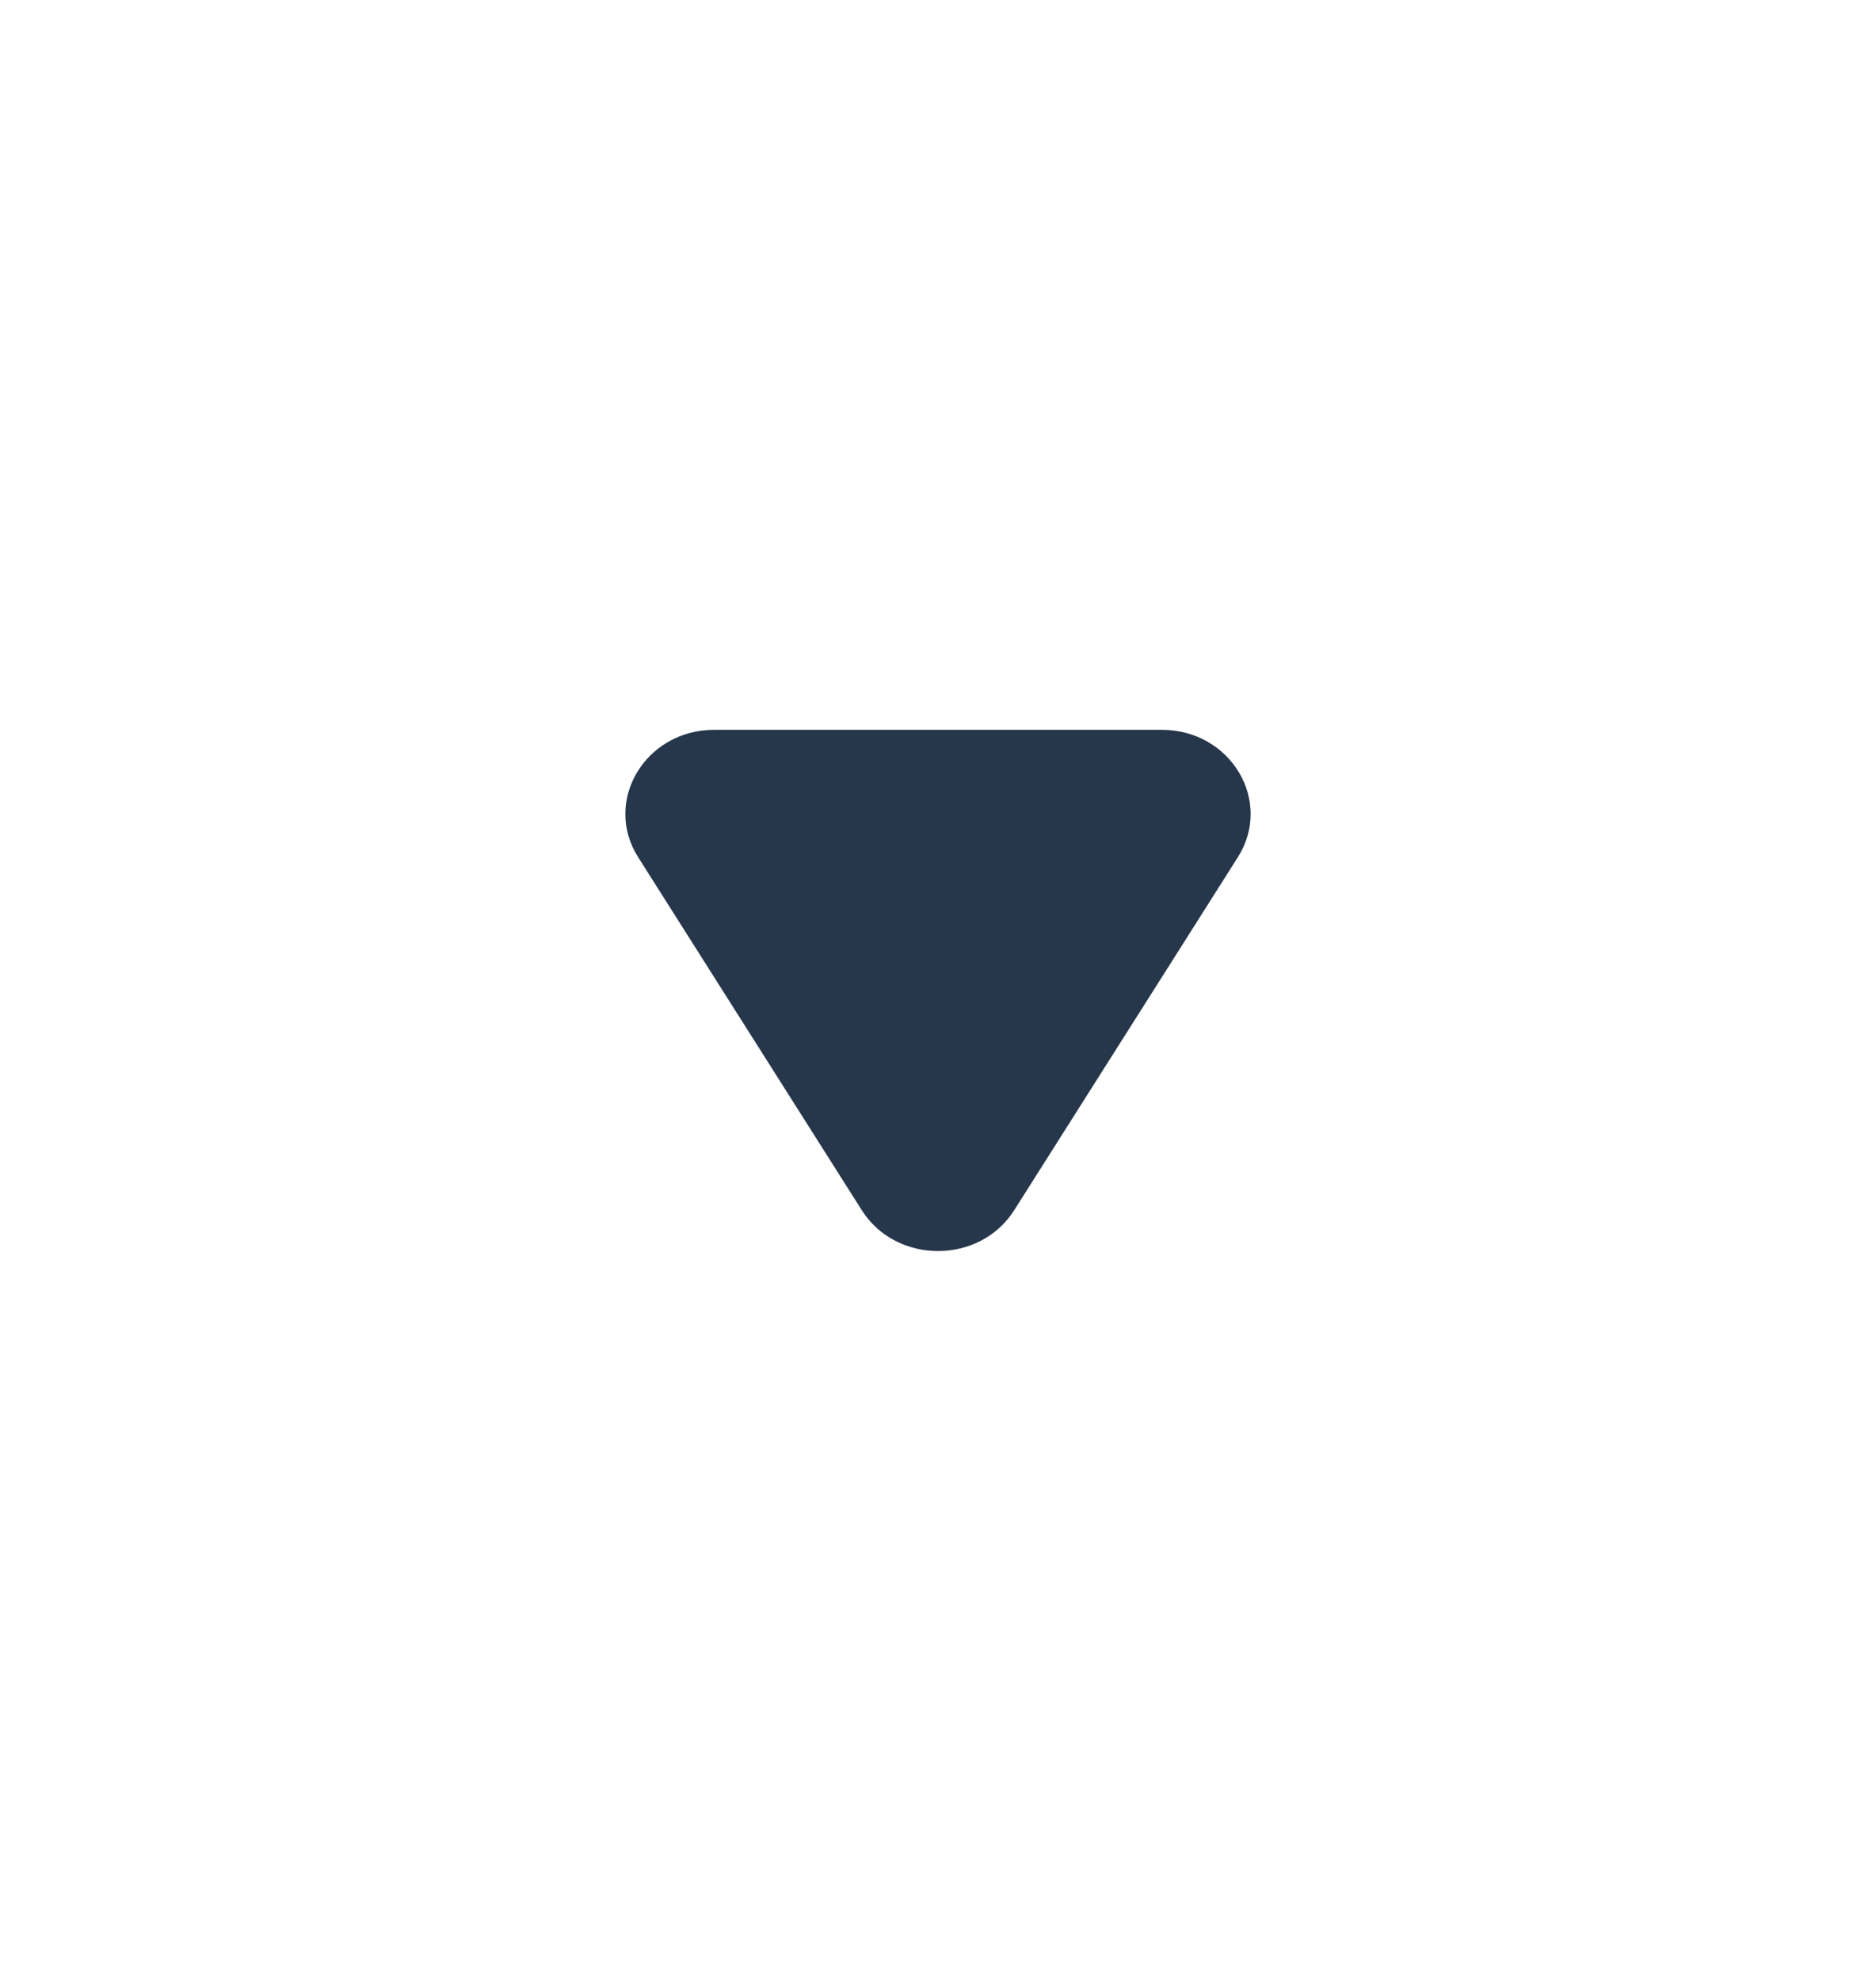 <svg width="18" height="19" viewBox="0 0 18 19" fill="none" xmlns="http://www.w3.org/2000/svg">
<path d="M9.731 11.608C9.4 12.13 8.6 12.13 8.269 11.608L6.123 8.222C5.782 7.684 6.191 7 6.853 7L11.147 7C11.809 7 12.218 7.684 11.877 8.222L9.731 11.608Z" fill="#26364B"/>
</svg>
